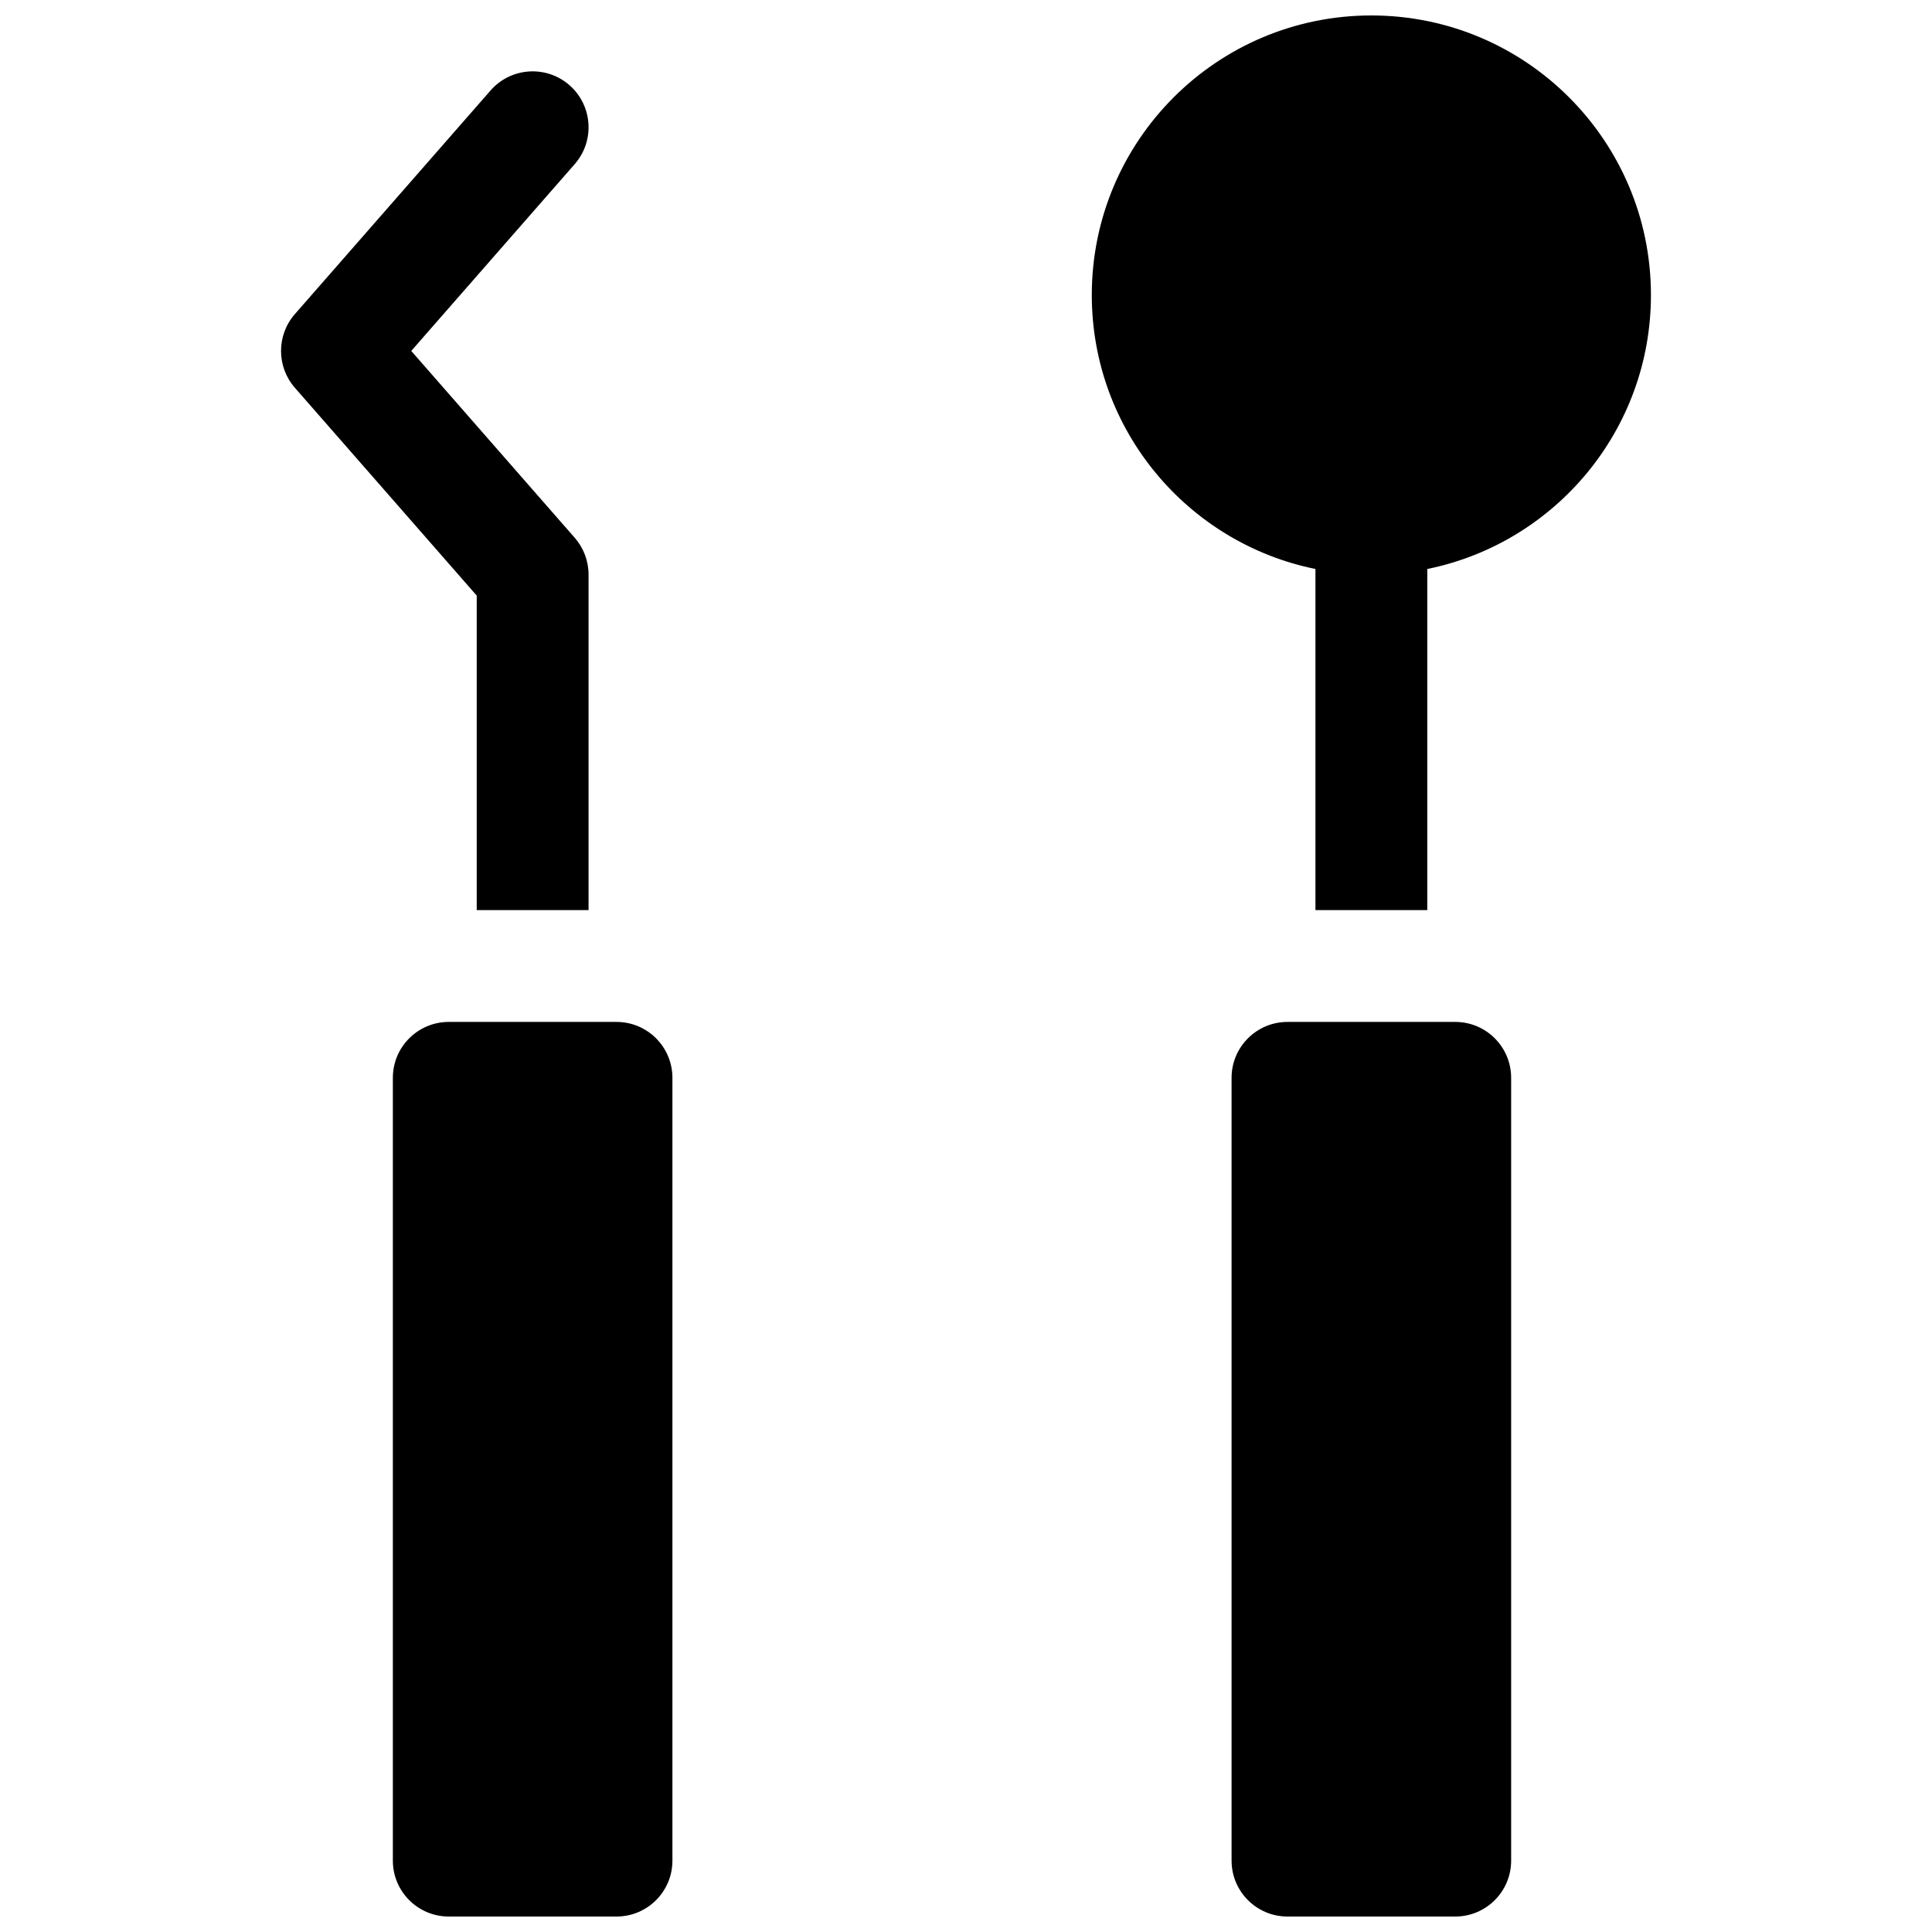 <?xml version="1.0" encoding="UTF-8"?>
<!-- Uploaded to: SVG Repo, www.svgrepo.com, Generator: SVG Repo Mixer Tools -->
<svg width="800px" height="800px" version="1.1" viewBox="144 144 512 512" xmlns="http://www.w3.org/2000/svg">
 <defs>
  <clipPath id="a">
   <path d="m218 148.09h364v503.81h-364z"/>
  </clipPath>
 </defs>
 <g clip-path="url(#a)">
  <path d="m262.93 414.82h44.453c8.184 0 14.816 6.633 14.816 14.816v207.45c0 8.184-6.633 14.816-14.816 14.816h-44.453c-8.184 0-14.82-6.633-14.82-14.816v-207.45c0-8.184 6.637-14.816 14.82-14.816zm222.27 0h44.453c8.184 0 14.816 6.633 14.816 14.816v207.45c0 8.184-6.633 14.816-14.816 14.816h-44.453c-8.184 0-14.82-6.633-14.82-14.816v-207.45c0-8.184 6.637-14.816 14.82-14.816zm7.406-120.03c-33.816-6.863-59.27-36.762-59.27-72.605 0-40.918 33.172-74.09 74.09-74.09 40.918 0 74.09 33.172 74.09 74.09 0 35.844-25.453 65.742-59.273 72.605v90.391h-29.637zm-239.62-57.789 43.324 49.516c2.363 2.699 3.664 6.168 3.664 9.758v88.906h-29.637v-83.34l-48.195-55.082c-4.887-5.586-4.887-13.926 0-19.516l51.863-59.27c5.391-6.16 14.75-6.785 20.91-1.395 6.156 5.391 6.781 14.75 1.395 20.91z"/>
 </g>
</svg>